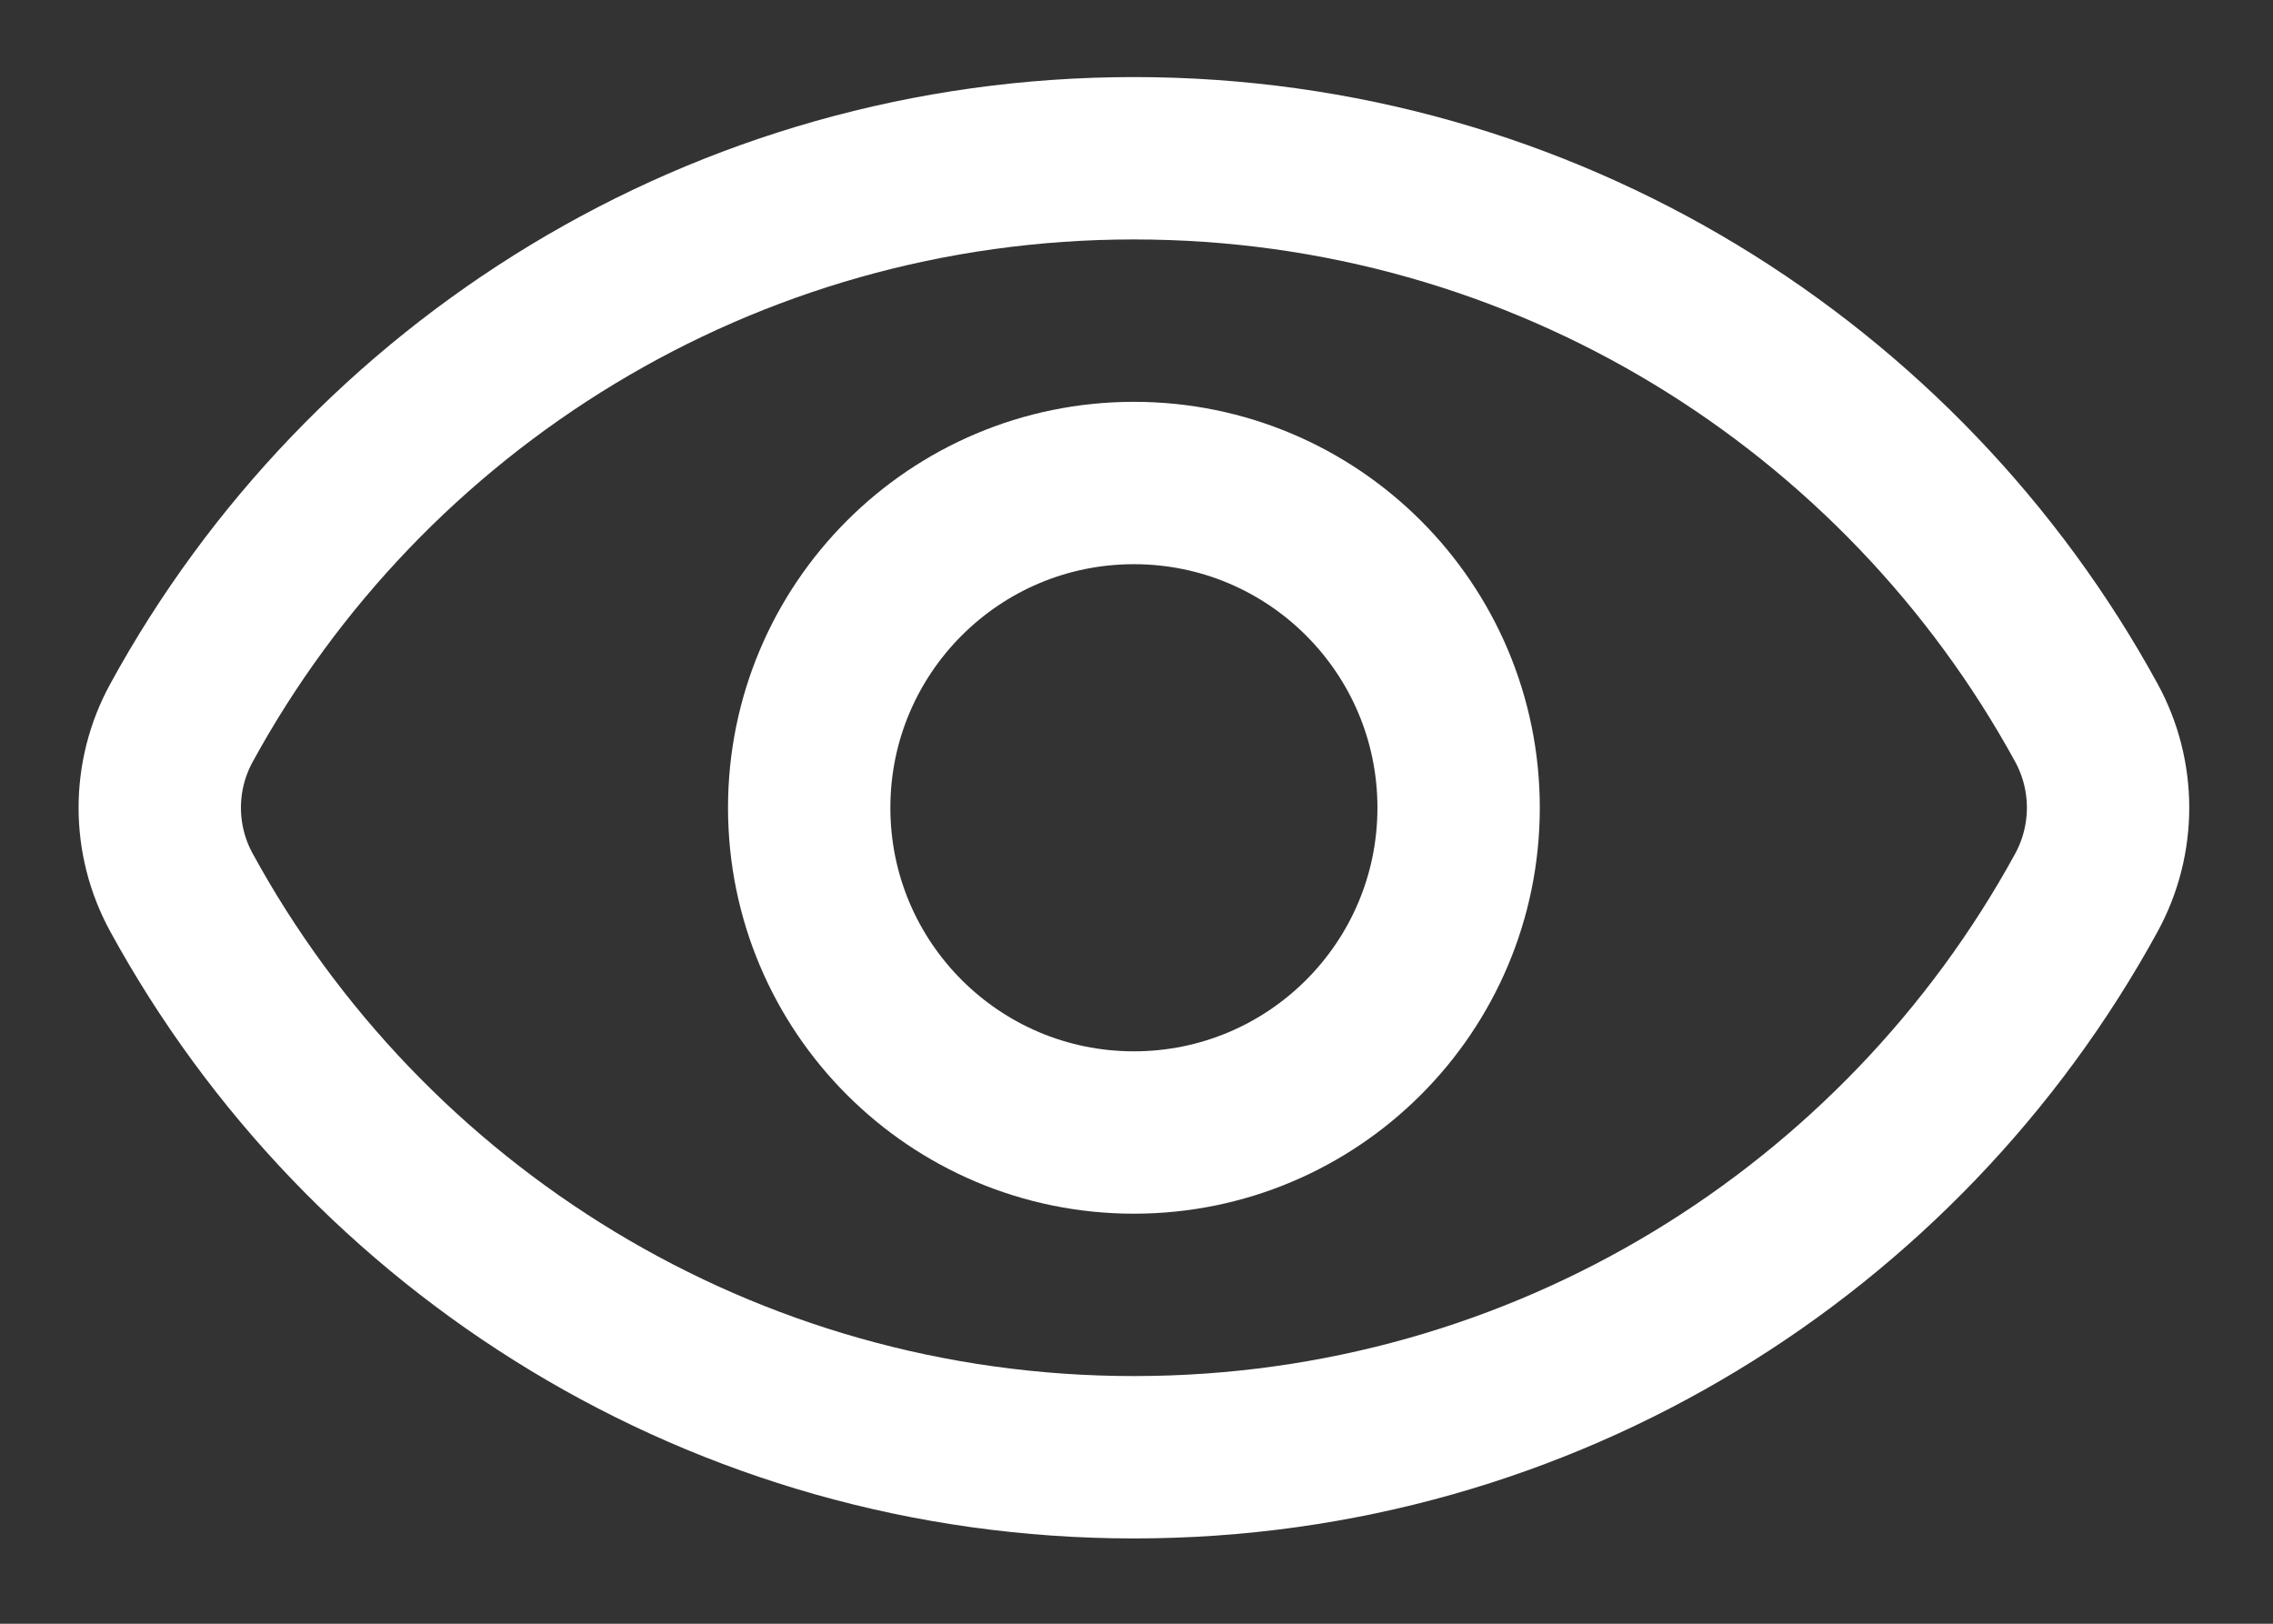 <svg width="21" height="15" viewBox="0 0 21 15" fill="none" xmlns="http://www.w3.org/2000/svg">
<rect x="0" y="0" width="21" height="15" fill="#333333" stroke="none"/>
<g id="Eye">
<path id="Intersect" d="M1.677 8.246C1.409 7.757 1.409 7.166 1.677 6.677C3.376 3.57 6.68 1.462 10.476 1.462C14.273 1.462 17.576 3.57 19.276 6.677C19.543 7.166 19.543 7.757 19.276 8.246C17.576 11.354 14.273 13.462 10.476 13.462C6.68 13.462 3.376 11.354 1.677 8.246Z" stroke="white" stroke-width="1.5"/>
<circle id="Ellipse 44" cx="10.476" cy="7.462" r="3" stroke="white" stroke-width="1.5"/>
</g>
</svg>
